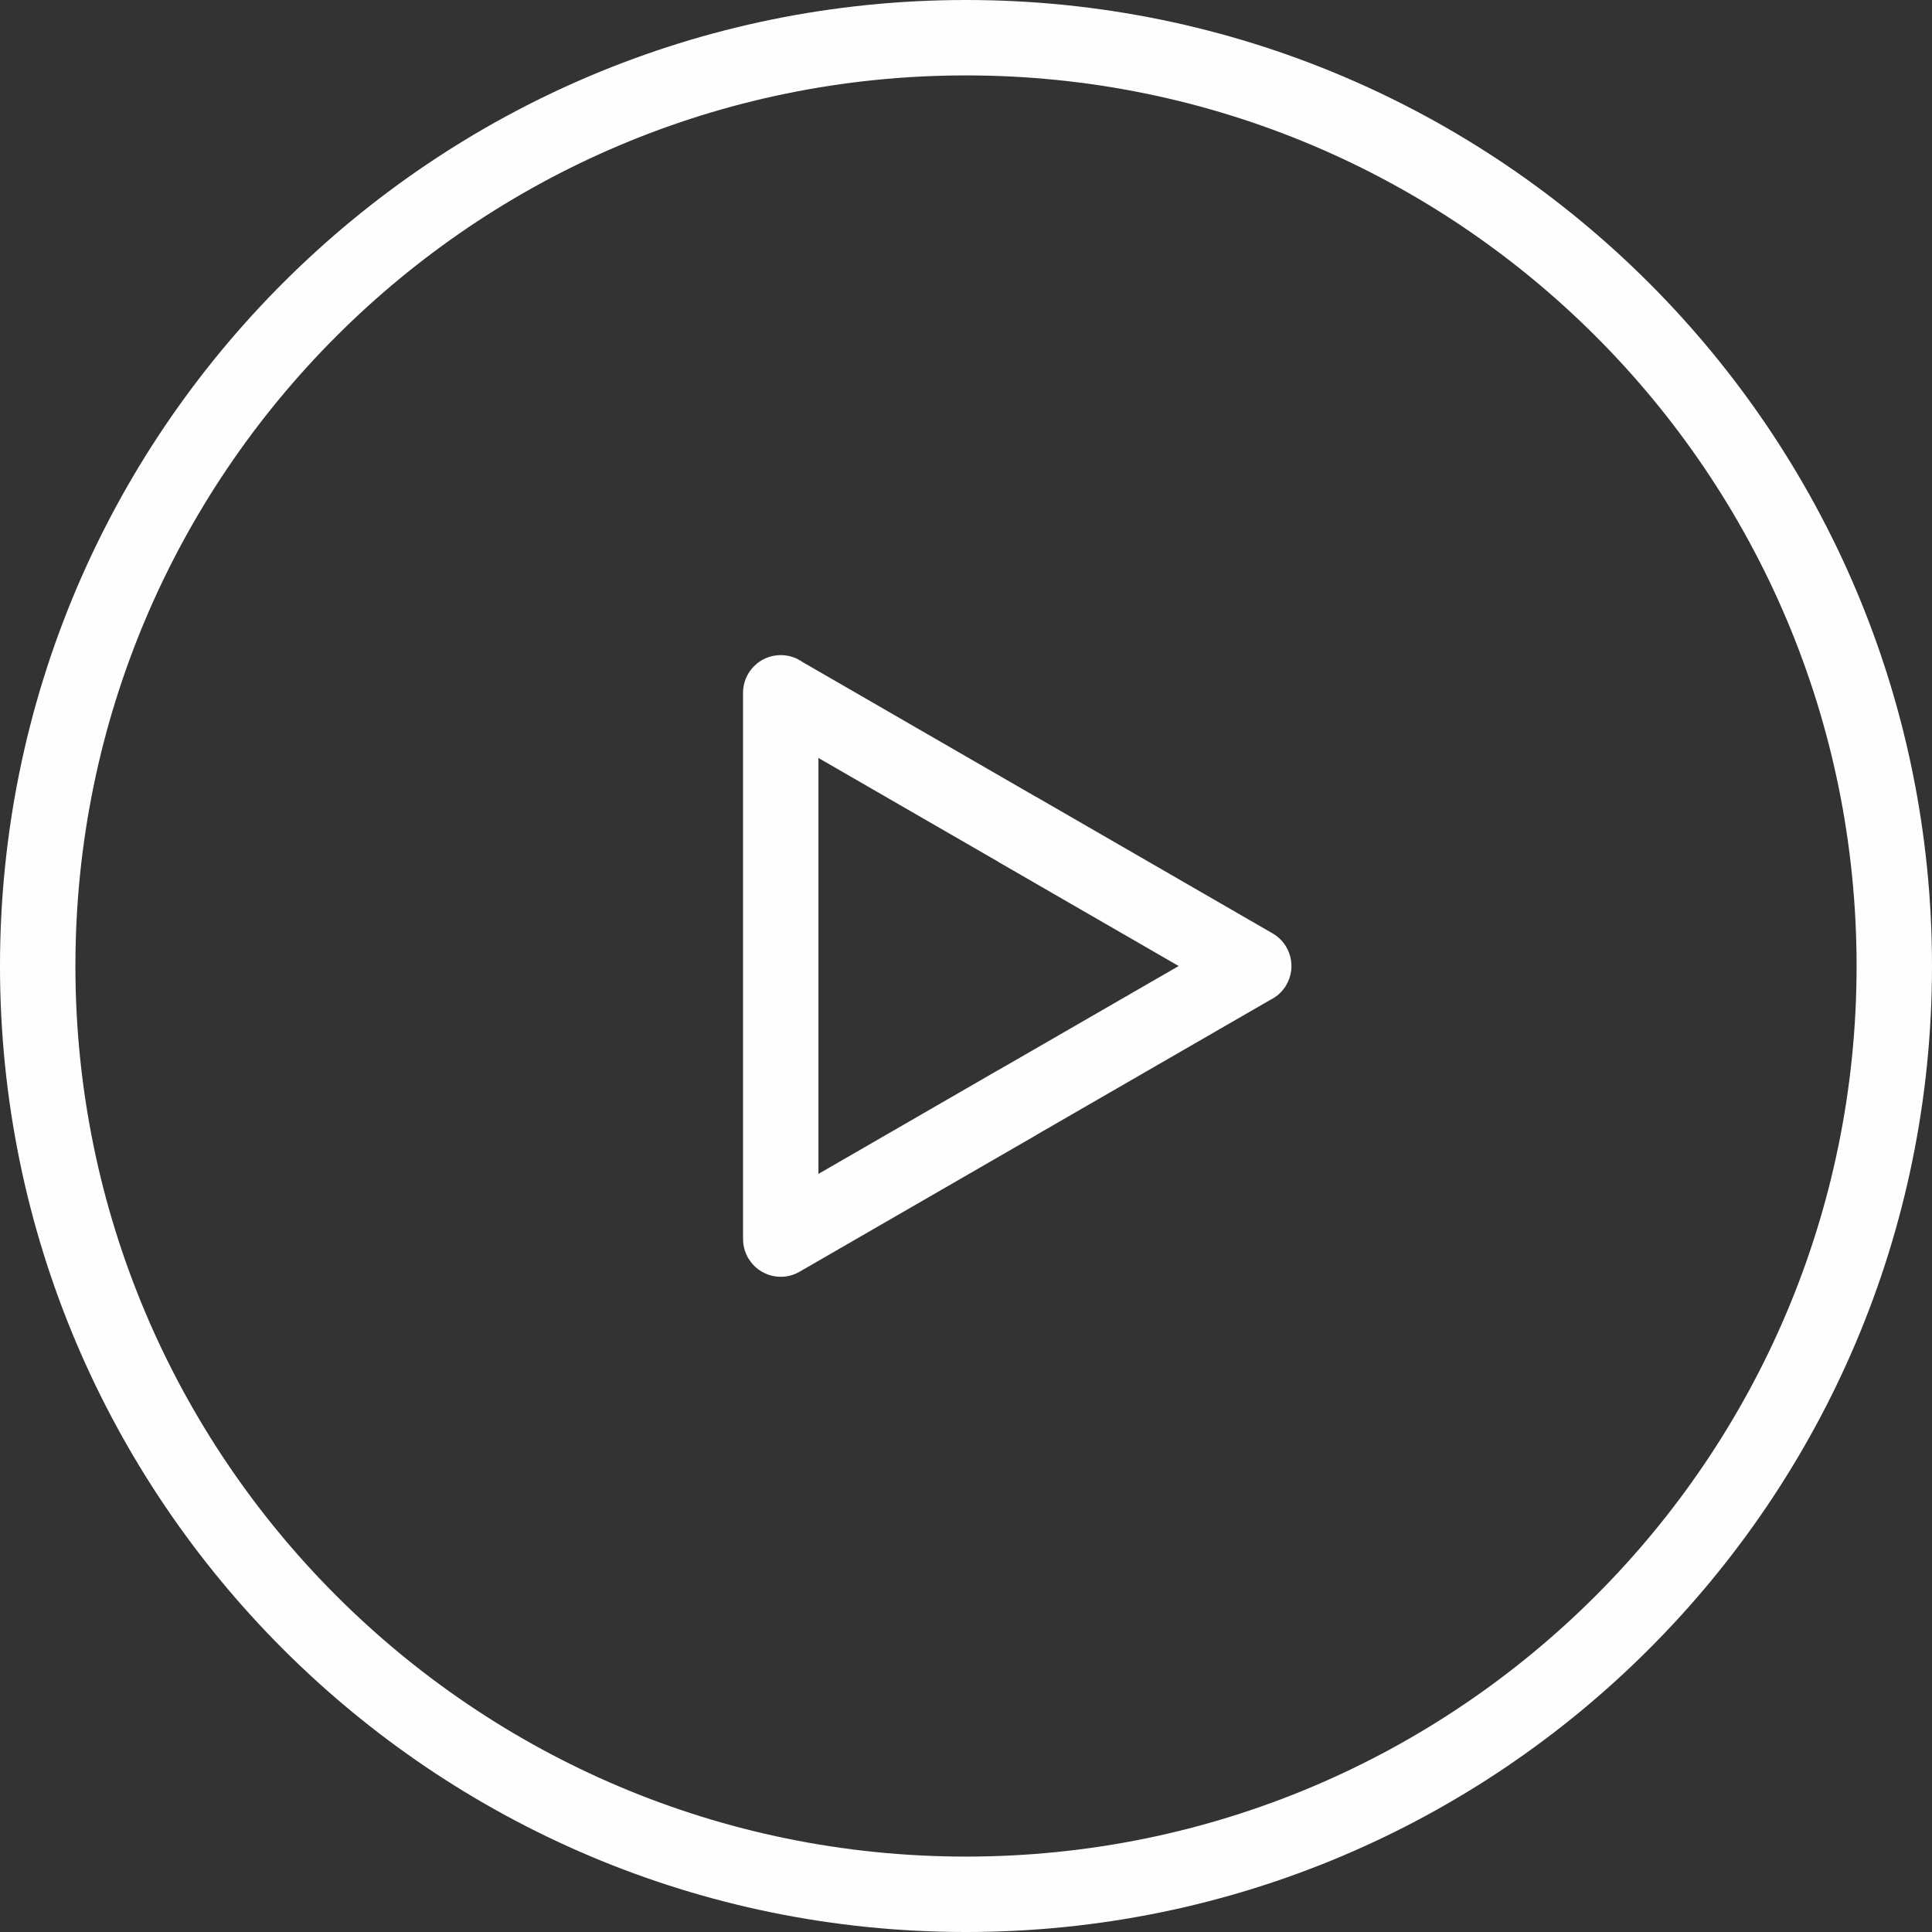 <?xml version="1.0" encoding="UTF-8"?> <!-- Creator: CorelDRAW 2020 (64-Bit) --> <svg xmlns="http://www.w3.org/2000/svg" xmlns:xlink="http://www.w3.org/1999/xlink" xmlns:xodm="http://www.corel.com/coreldraw/odm/2003" xml:space="preserve" width="300px" height="300px" style="shape-rendering:geometricPrecision; text-rendering:geometricPrecision; image-rendering:optimizeQuality; fill-rule:evenodd; clip-rule:evenodd" viewBox="0 0 300.01 300.01"><rect x="0" y="0" width="300.01" height="300.01" fill="#333333" stroke="none"/> <defs> <style type="text/css"> <![CDATA[ .fil0 {fill:#FEFEFE;fill-rule:nonzero} ]]> </style> </defs> <g id="Слой_x0020_1">  <path class="fil0" d="M288.3 150.01c0,-38.19 -15.48,-72.77 -40.51,-97.79 -25.02,-25.03 -59.6,-40.51 -97.78,-40.51 -38.19,0 -72.77,15.48 -97.79,40.51 -25.03,25.02 -40.51,59.6 -40.51,97.79 0,38.18 15.48,72.76 40.51,97.78 25.02,25.03 59.6,40.51 97.79,40.51 38.18,0 72.76,-15.48 97.78,-40.51 25.03,-25.02 40.51,-59.6 40.51,-97.78zm-32.23 -106.07c27.15,27.14 43.94,64.64 43.94,106.07 0,41.42 -16.79,78.92 -43.94,106.06 -27.14,27.15 -64.64,43.94 -106.06,43.94 -41.43,0 -78.93,-16.79 -106.07,-43.94 -27.15,-27.14 -43.94,-64.64 -43.94,-106.06 0,-41.43 16.79,-78.93 43.94,-106.07 27.14,-27.15 64.64,-43.94 106.07,-43.94 41.42,0 78.92,16.79 106.06,43.94z"></path> <path class="fil0" d="M197.3 155.24l-36.41 21.02 0.01 0.01 -36.74 21.21c-2.79,1.62 -6.36,0.66 -7.98,-2.13 -0.54,-0.92 -0.79,-1.93 -0.79,-2.93l-0.01 0 0 -84.83c0,-3.24 2.62,-5.86 5.86,-5.86 1.26,0 2.43,0.4 3.39,1.08l36.26 20.94 0.01 -0.01 36.73 21.21c2.79,1.62 3.74,5.19 2.13,7.98 -0.6,1.04 -1.47,1.82 -2.46,2.31zm-42.24 10.91l27.97 -16.14 -27.99 -16.16 0.01 -0.01 -27.96 -16.14 0 64.59 27.95 -16.14 0.01 0.02 0.01 -0.02z"></path> </g> </svg> 